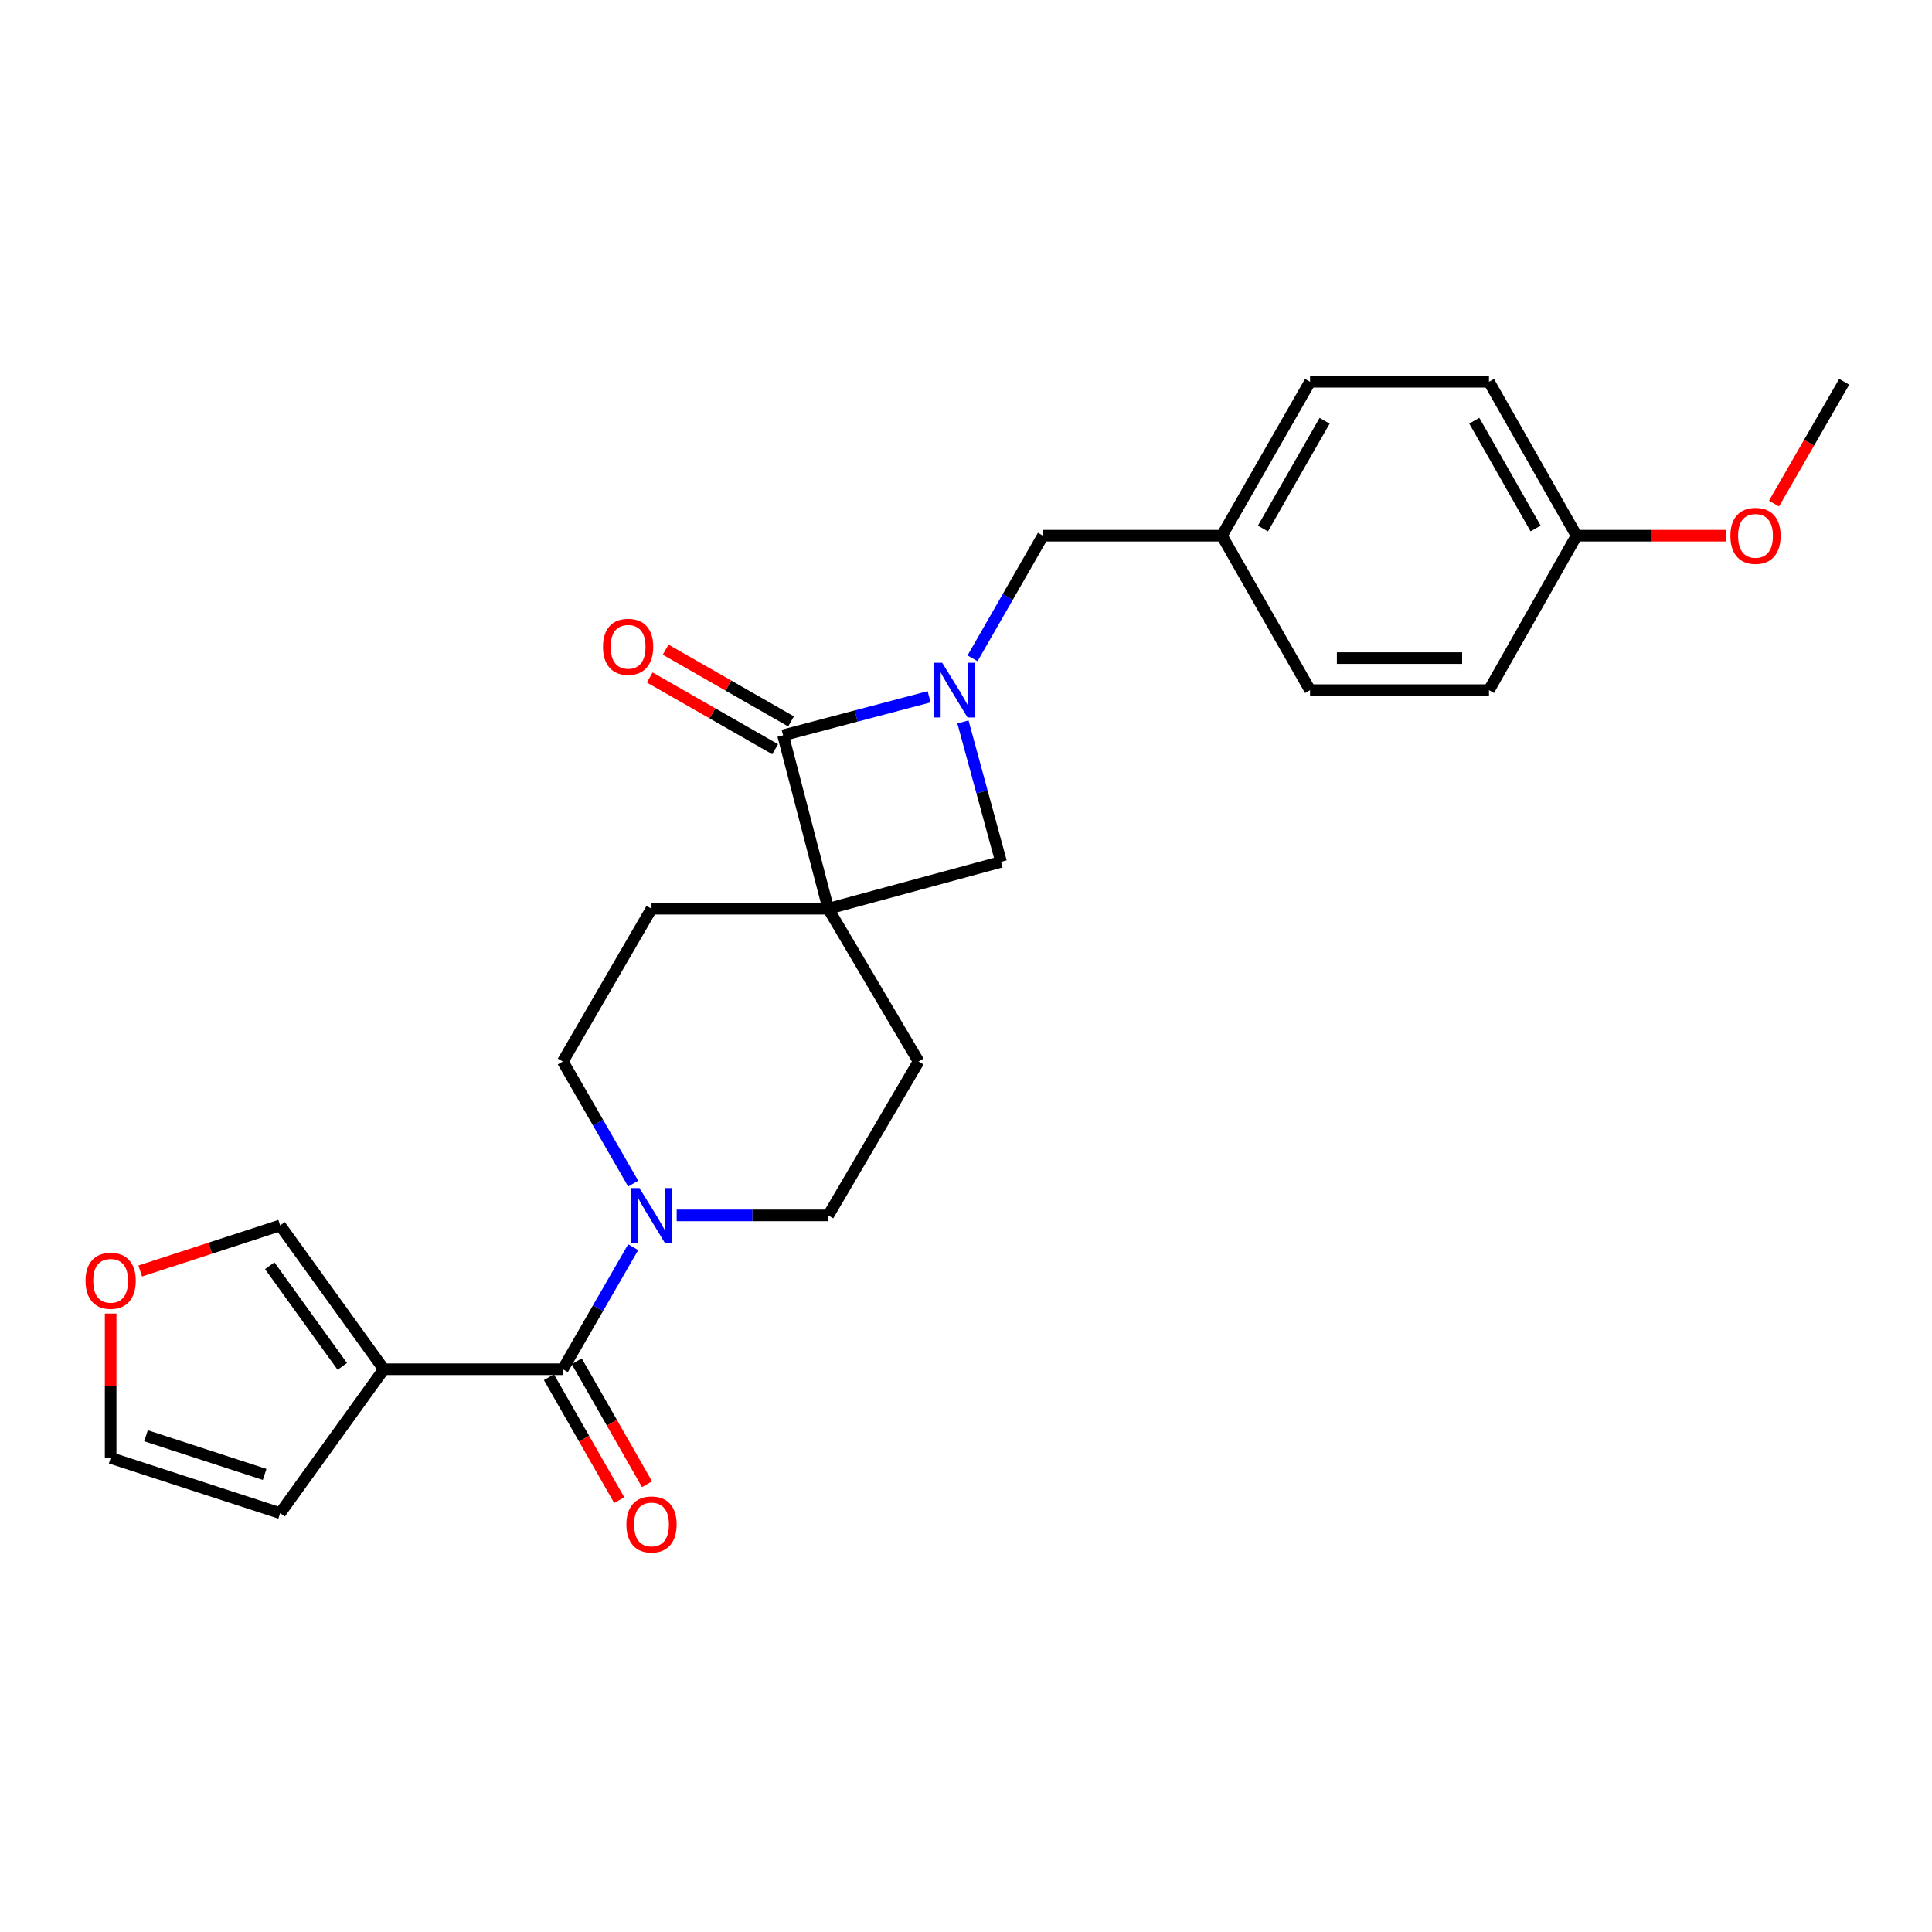 <?xml version='1.0' encoding='iso-8859-1'?>
<svg version='1.1' baseProfile='full'
              xmlns='http://www.w3.org/2000/svg'
                      xmlns:rdkit='http://www.rdkit.org/xml'
                      xmlns:xlink='http://www.w3.org/1999/xlink'
                  xml:space='preserve'
width='1000px' height='1000px' viewBox='0 0 1000 1000'>
<!-- END OF HEADER -->
<rect style='opacity:1.0;fill:#FFFFFF;stroke:none' width='1000' height='1000' x='0' y='0'> </rect>
<path class='bond-1' d='M 428.713,470.357 L 405.327,380.598' style='fill:none;fill-rule:evenodd;stroke:#000000;stroke-width:6px;stroke-linecap:butt;stroke-linejoin:miter;stroke-opacity:1' />
<path class='bond-5' d='M 428.713,470.357 L 518.158,446.096' style='fill:none;fill-rule:evenodd;stroke:#000000;stroke-width:6px;stroke-linecap:butt;stroke-linejoin:miter;stroke-opacity:1' />
<path class='bond-7' d='M 428.713,470.357 L 337.222,470.357' style='fill:none;fill-rule:evenodd;stroke:#000000;stroke-width:6px;stroke-linecap:butt;stroke-linejoin:miter;stroke-opacity:1' />
<path class='bond-8' d='M 428.713,470.357 L 475.457,549.432' style='fill:none;fill-rule:evenodd;stroke:#000000;stroke-width:6px;stroke-linecap:butt;stroke-linejoin:miter;stroke-opacity:1' />
<path class='bond-0' d='M 498.421,373.676 L 508.29,409.886' style='fill:none;fill-rule:evenodd;stroke:#0000FF;stroke-width:6px;stroke-linecap:butt;stroke-linejoin:miter;stroke-opacity:1' />
<path class='bond-0' d='M 508.29,409.886 L 518.158,446.096' style='fill:none;fill-rule:evenodd;stroke:#000000;stroke-width:6px;stroke-linecap:butt;stroke-linejoin:miter;stroke-opacity:1' />
<path class='bond-6' d='M 503.383,340.748 L 521.598,309.01' style='fill:none;fill-rule:evenodd;stroke:#0000FF;stroke-width:6px;stroke-linecap:butt;stroke-linejoin:miter;stroke-opacity:1' />
<path class='bond-6' d='M 521.598,309.01 L 539.813,277.272' style='fill:none;fill-rule:evenodd;stroke:#000000;stroke-width:6px;stroke-linecap:butt;stroke-linejoin:miter;stroke-opacity:1' />
<path class='bond-25' d='M 480.903,360.652 L 443.115,370.625' style='fill:none;fill-rule:evenodd;stroke:#0000FF;stroke-width:6px;stroke-linecap:butt;stroke-linejoin:miter;stroke-opacity:1' />
<path class='bond-25' d='M 443.115,370.625 L 405.327,380.598' style='fill:none;fill-rule:evenodd;stroke:#000000;stroke-width:6px;stroke-linecap:butt;stroke-linejoin:miter;stroke-opacity:1' />
<path class='bond-11' d='M 409.444,373.403 L 376.991,354.835' style='fill:none;fill-rule:evenodd;stroke:#000000;stroke-width:6px;stroke-linecap:butt;stroke-linejoin:miter;stroke-opacity:1' />
<path class='bond-11' d='M 376.991,354.835 L 344.538,336.266' style='fill:none;fill-rule:evenodd;stroke:#FF0000;stroke-width:6px;stroke-linecap:butt;stroke-linejoin:miter;stroke-opacity:1' />
<path class='bond-11' d='M 401.21,387.794 L 368.757,369.225' style='fill:none;fill-rule:evenodd;stroke:#000000;stroke-width:6px;stroke-linecap:butt;stroke-linejoin:miter;stroke-opacity:1' />
<path class='bond-11' d='M 368.757,369.225 L 336.304,350.657' style='fill:none;fill-rule:evenodd;stroke:#FF0000;stroke-width:6px;stroke-linecap:butt;stroke-linejoin:miter;stroke-opacity:1' />
<path class='bond-2' d='M 291.316,708.722 L 309.526,677.133' style='fill:none;fill-rule:evenodd;stroke:#000000;stroke-width:6px;stroke-linecap:butt;stroke-linejoin:miter;stroke-opacity:1' />
<path class='bond-2' d='M 309.526,677.133 L 327.735,645.544' style='fill:none;fill-rule:evenodd;stroke:#0000FF;stroke-width:6px;stroke-linecap:butt;stroke-linejoin:miter;stroke-opacity:1' />
<path class='bond-3' d='M 291.316,708.722 L 198.674,708.722' style='fill:none;fill-rule:evenodd;stroke:#000000;stroke-width:6px;stroke-linecap:butt;stroke-linejoin:miter;stroke-opacity:1' />
<path class='bond-15' d='M 284.12,712.838 L 302.317,744.649' style='fill:none;fill-rule:evenodd;stroke:#000000;stroke-width:6px;stroke-linecap:butt;stroke-linejoin:miter;stroke-opacity:1' />
<path class='bond-15' d='M 302.317,744.649 L 320.513,776.46' style='fill:none;fill-rule:evenodd;stroke:#FF0000;stroke-width:6px;stroke-linecap:butt;stroke-linejoin:miter;stroke-opacity:1' />
<path class='bond-15' d='M 298.512,704.606 L 316.708,736.417' style='fill:none;fill-rule:evenodd;stroke:#000000;stroke-width:6px;stroke-linecap:butt;stroke-linejoin:miter;stroke-opacity:1' />
<path class='bond-15' d='M 316.708,736.417 L 334.905,768.228' style='fill:none;fill-rule:evenodd;stroke:#FF0000;stroke-width:6px;stroke-linecap:butt;stroke-linejoin:miter;stroke-opacity:1' />
<path class='bond-9' d='M 198.674,708.722 L 145.003,634.281' style='fill:none;fill-rule:evenodd;stroke:#000000;stroke-width:6px;stroke-linecap:butt;stroke-linejoin:miter;stroke-opacity:1' />
<path class='bond-9' d='M 177.175,707.252 L 139.605,655.143' style='fill:none;fill-rule:evenodd;stroke:#000000;stroke-width:6px;stroke-linecap:butt;stroke-linejoin:miter;stroke-opacity:1' />
<path class='bond-10' d='M 198.674,708.722 L 145.003,783.2' style='fill:none;fill-rule:evenodd;stroke:#000000;stroke-width:6px;stroke-linecap:butt;stroke-linejoin:miter;stroke-opacity:1' />
<path class='bond-4' d='M 350.25,629.086 L 389.481,629.086' style='fill:none;fill-rule:evenodd;stroke:#0000FF;stroke-width:6px;stroke-linecap:butt;stroke-linejoin:miter;stroke-opacity:1' />
<path class='bond-4' d='M 389.481,629.086 L 428.713,629.086' style='fill:none;fill-rule:evenodd;stroke:#000000;stroke-width:6px;stroke-linecap:butt;stroke-linejoin:miter;stroke-opacity:1' />
<path class='bond-26' d='M 327.737,612.628 L 309.527,581.03' style='fill:none;fill-rule:evenodd;stroke:#0000FF;stroke-width:6px;stroke-linecap:butt;stroke-linejoin:miter;stroke-opacity:1' />
<path class='bond-26' d='M 309.527,581.03 L 291.316,549.432' style='fill:none;fill-rule:evenodd;stroke:#000000;stroke-width:6px;stroke-linecap:butt;stroke-linejoin:miter;stroke-opacity:1' />
<path class='bond-17' d='M 539.813,277.272 L 632.455,277.272' style='fill:none;fill-rule:evenodd;stroke:#000000;stroke-width:6px;stroke-linecap:butt;stroke-linejoin:miter;stroke-opacity:1' />
<path class='bond-13' d='M 337.222,470.357 L 291.316,549.432' style='fill:none;fill-rule:evenodd;stroke:#000000;stroke-width:6px;stroke-linecap:butt;stroke-linejoin:miter;stroke-opacity:1' />
<path class='bond-14' d='M 475.457,549.432 L 428.713,629.086' style='fill:none;fill-rule:evenodd;stroke:#000000;stroke-width:6px;stroke-linecap:butt;stroke-linejoin:miter;stroke-opacity:1' />
<path class='bond-12' d='M 145.003,634.281 L 108.79,646.074' style='fill:none;fill-rule:evenodd;stroke:#000000;stroke-width:6px;stroke-linecap:butt;stroke-linejoin:miter;stroke-opacity:1' />
<path class='bond-12' d='M 108.79,646.074 L 72.577,657.868' style='fill:none;fill-rule:evenodd;stroke:#FF0000;stroke-width:6px;stroke-linecap:butt;stroke-linejoin:miter;stroke-opacity:1' />
<path class='bond-16' d='M 145.003,783.2 L 57.271,754.629' style='fill:none;fill-rule:evenodd;stroke:#000000;stroke-width:6px;stroke-linecap:butt;stroke-linejoin:miter;stroke-opacity:1' />
<path class='bond-16' d='M 136.977,763.15 L 75.565,743.15' style='fill:none;fill-rule:evenodd;stroke:#000000;stroke-width:6px;stroke-linecap:butt;stroke-linejoin:miter;stroke-opacity:1' />
<path class='bond-28' d='M 57.271,679.907 L 57.271,717.268' style='fill:none;fill-rule:evenodd;stroke:#FF0000;stroke-width:6px;stroke-linecap:butt;stroke-linejoin:miter;stroke-opacity:1' />
<path class='bond-28' d='M 57.271,717.268 L 57.271,754.629' style='fill:none;fill-rule:evenodd;stroke:#000000;stroke-width:6px;stroke-linecap:butt;stroke-linejoin:miter;stroke-opacity:1' />
<path class='bond-19' d='M 632.455,277.272 L 678.075,357.212' style='fill:none;fill-rule:evenodd;stroke:#000000;stroke-width:6px;stroke-linecap:butt;stroke-linejoin:miter;stroke-opacity:1' />
<path class='bond-20' d='M 632.455,277.272 L 678.075,197.608' style='fill:none;fill-rule:evenodd;stroke:#000000;stroke-width:6px;stroke-linecap:butt;stroke-linejoin:miter;stroke-opacity:1' />
<path class='bond-20' d='M 653.685,273.562 L 685.62,217.797' style='fill:none;fill-rule:evenodd;stroke:#000000;stroke-width:6px;stroke-linecap:butt;stroke-linejoin:miter;stroke-opacity:1' />
<path class='bond-18' d='M 816.034,277.272 L 770.69,197.608' style='fill:none;fill-rule:evenodd;stroke:#000000;stroke-width:6px;stroke-linecap:butt;stroke-linejoin:miter;stroke-opacity:1' />
<path class='bond-18' d='M 794.824,273.524 L 763.083,217.759' style='fill:none;fill-rule:evenodd;stroke:#000000;stroke-width:6px;stroke-linecap:butt;stroke-linejoin:miter;stroke-opacity:1' />
<path class='bond-23' d='M 816.034,277.272 L 854.684,277.272' style='fill:none;fill-rule:evenodd;stroke:#000000;stroke-width:6px;stroke-linecap:butt;stroke-linejoin:miter;stroke-opacity:1' />
<path class='bond-23' d='M 854.684,277.272 L 893.333,277.272' style='fill:none;fill-rule:evenodd;stroke:#FF0000;stroke-width:6px;stroke-linecap:butt;stroke-linejoin:miter;stroke-opacity:1' />
<path class='bond-27' d='M 816.034,277.272 L 770.69,357.212' style='fill:none;fill-rule:evenodd;stroke:#000000;stroke-width:6px;stroke-linecap:butt;stroke-linejoin:miter;stroke-opacity:1' />
<path class='bond-22' d='M 678.075,357.212 L 770.69,357.212' style='fill:none;fill-rule:evenodd;stroke:#000000;stroke-width:6px;stroke-linecap:butt;stroke-linejoin:miter;stroke-opacity:1' />
<path class='bond-22' d='M 691.968,340.633 L 756.797,340.633' style='fill:none;fill-rule:evenodd;stroke:#000000;stroke-width:6px;stroke-linecap:butt;stroke-linejoin:miter;stroke-opacity:1' />
<path class='bond-21' d='M 678.075,197.608 L 770.69,197.608' style='fill:none;fill-rule:evenodd;stroke:#000000;stroke-width:6px;stroke-linecap:butt;stroke-linejoin:miter;stroke-opacity:1' />
<path class='bond-24' d='M 918.223,260.654 L 936.384,229.131' style='fill:none;fill-rule:evenodd;stroke:#FF0000;stroke-width:6px;stroke-linecap:butt;stroke-linejoin:miter;stroke-opacity:1' />
<path class='bond-24' d='M 936.384,229.131 L 954.545,197.608' style='fill:none;fill-rule:evenodd;stroke:#000000;stroke-width:6px;stroke-linecap:butt;stroke-linejoin:miter;stroke-opacity:1' />
<path  class='atom-1' d='M 487.674 343.052
L 496.954 358.052
Q 497.874 359.532, 499.354 362.212
Q 500.834 364.892, 500.914 365.052
L 500.914 343.052
L 504.674 343.052
L 504.674 371.372
L 500.794 371.372
L 490.834 354.972
Q 489.674 353.052, 488.434 350.852
Q 487.234 348.652, 486.874 347.972
L 486.874 371.372
L 483.194 371.372
L 483.194 343.052
L 487.674 343.052
' fill='#0000FF'/>
<path  class='atom-5' d='M 330.962 614.926
L 340.242 629.926
Q 341.162 631.406, 342.642 634.086
Q 344.122 636.766, 344.202 636.926
L 344.202 614.926
L 347.962 614.926
L 347.962 643.246
L 344.082 643.246
L 334.122 626.846
Q 332.962 624.926, 331.722 622.726
Q 330.522 620.526, 330.162 619.846
L 330.162 643.246
L 326.482 643.246
L 326.482 614.926
L 330.962 614.926
' fill='#0000FF'/>
<path  class='atom-12' d='M 312.11 334.781
Q 312.11 327.981, 315.47 324.181
Q 318.83 320.381, 325.11 320.381
Q 331.39 320.381, 334.75 324.181
Q 338.11 327.981, 338.11 334.781
Q 338.11 341.661, 334.71 345.581
Q 331.31 349.461, 325.11 349.461
Q 318.87 349.461, 315.47 345.581
Q 312.11 341.701, 312.11 334.781
M 325.11 346.261
Q 329.43 346.261, 331.75 343.381
Q 334.11 340.461, 334.11 334.781
Q 334.11 329.221, 331.75 326.421
Q 329.43 323.581, 325.11 323.581
Q 320.79 323.581, 318.43 326.381
Q 316.11 329.181, 316.11 334.781
Q 316.11 340.501, 318.43 343.381
Q 320.79 346.261, 325.11 346.261
' fill='#FF0000'/>
<path  class='atom-13' d='M 44.271 662.933
Q 44.271 656.133, 47.631 652.333
Q 50.991 648.533, 57.271 648.533
Q 63.551 648.533, 66.911 652.333
Q 70.271 656.133, 70.271 662.933
Q 70.271 669.813, 66.871 673.733
Q 63.471 677.613, 57.271 677.613
Q 51.031 677.613, 47.631 673.733
Q 44.271 669.853, 44.271 662.933
M 57.271 674.413
Q 61.591 674.413, 63.911 671.533
Q 66.271 668.613, 66.271 662.933
Q 66.271 657.373, 63.911 654.573
Q 61.591 651.733, 57.271 651.733
Q 52.951 651.733, 50.591 654.533
Q 48.271 657.333, 48.271 662.933
Q 48.271 668.653, 50.591 671.533
Q 52.951 674.413, 57.271 674.413
' fill='#FF0000'/>
<path  class='atom-16' d='M 324.222 789.056
Q 324.222 782.256, 327.582 778.456
Q 330.942 774.656, 337.222 774.656
Q 343.502 774.656, 346.862 778.456
Q 350.222 782.256, 350.222 789.056
Q 350.222 795.936, 346.822 799.856
Q 343.422 803.736, 337.222 803.736
Q 330.982 803.736, 327.582 799.856
Q 324.222 795.976, 324.222 789.056
M 337.222 800.536
Q 341.542 800.536, 343.862 797.656
Q 346.222 794.736, 346.222 789.056
Q 346.222 783.496, 343.862 780.696
Q 341.542 777.856, 337.222 777.856
Q 332.902 777.856, 330.542 780.656
Q 328.222 783.456, 328.222 789.056
Q 328.222 794.776, 330.542 797.656
Q 332.902 800.536, 337.222 800.536
' fill='#FF0000'/>
<path  class='atom-24' d='M 895.648 277.352
Q 895.648 270.552, 899.008 266.752
Q 902.368 262.952, 908.648 262.952
Q 914.928 262.952, 918.288 266.752
Q 921.648 270.552, 921.648 277.352
Q 921.648 284.232, 918.248 288.152
Q 914.848 292.032, 908.648 292.032
Q 902.408 292.032, 899.008 288.152
Q 895.648 284.272, 895.648 277.352
M 908.648 288.832
Q 912.968 288.832, 915.288 285.952
Q 917.648 283.032, 917.648 277.352
Q 917.648 271.792, 915.288 268.992
Q 912.968 266.152, 908.648 266.152
Q 904.328 266.152, 901.968 268.952
Q 899.648 271.752, 899.648 277.352
Q 899.648 283.072, 901.968 285.952
Q 904.328 288.832, 908.648 288.832
' fill='#FF0000'/>
</svg>
